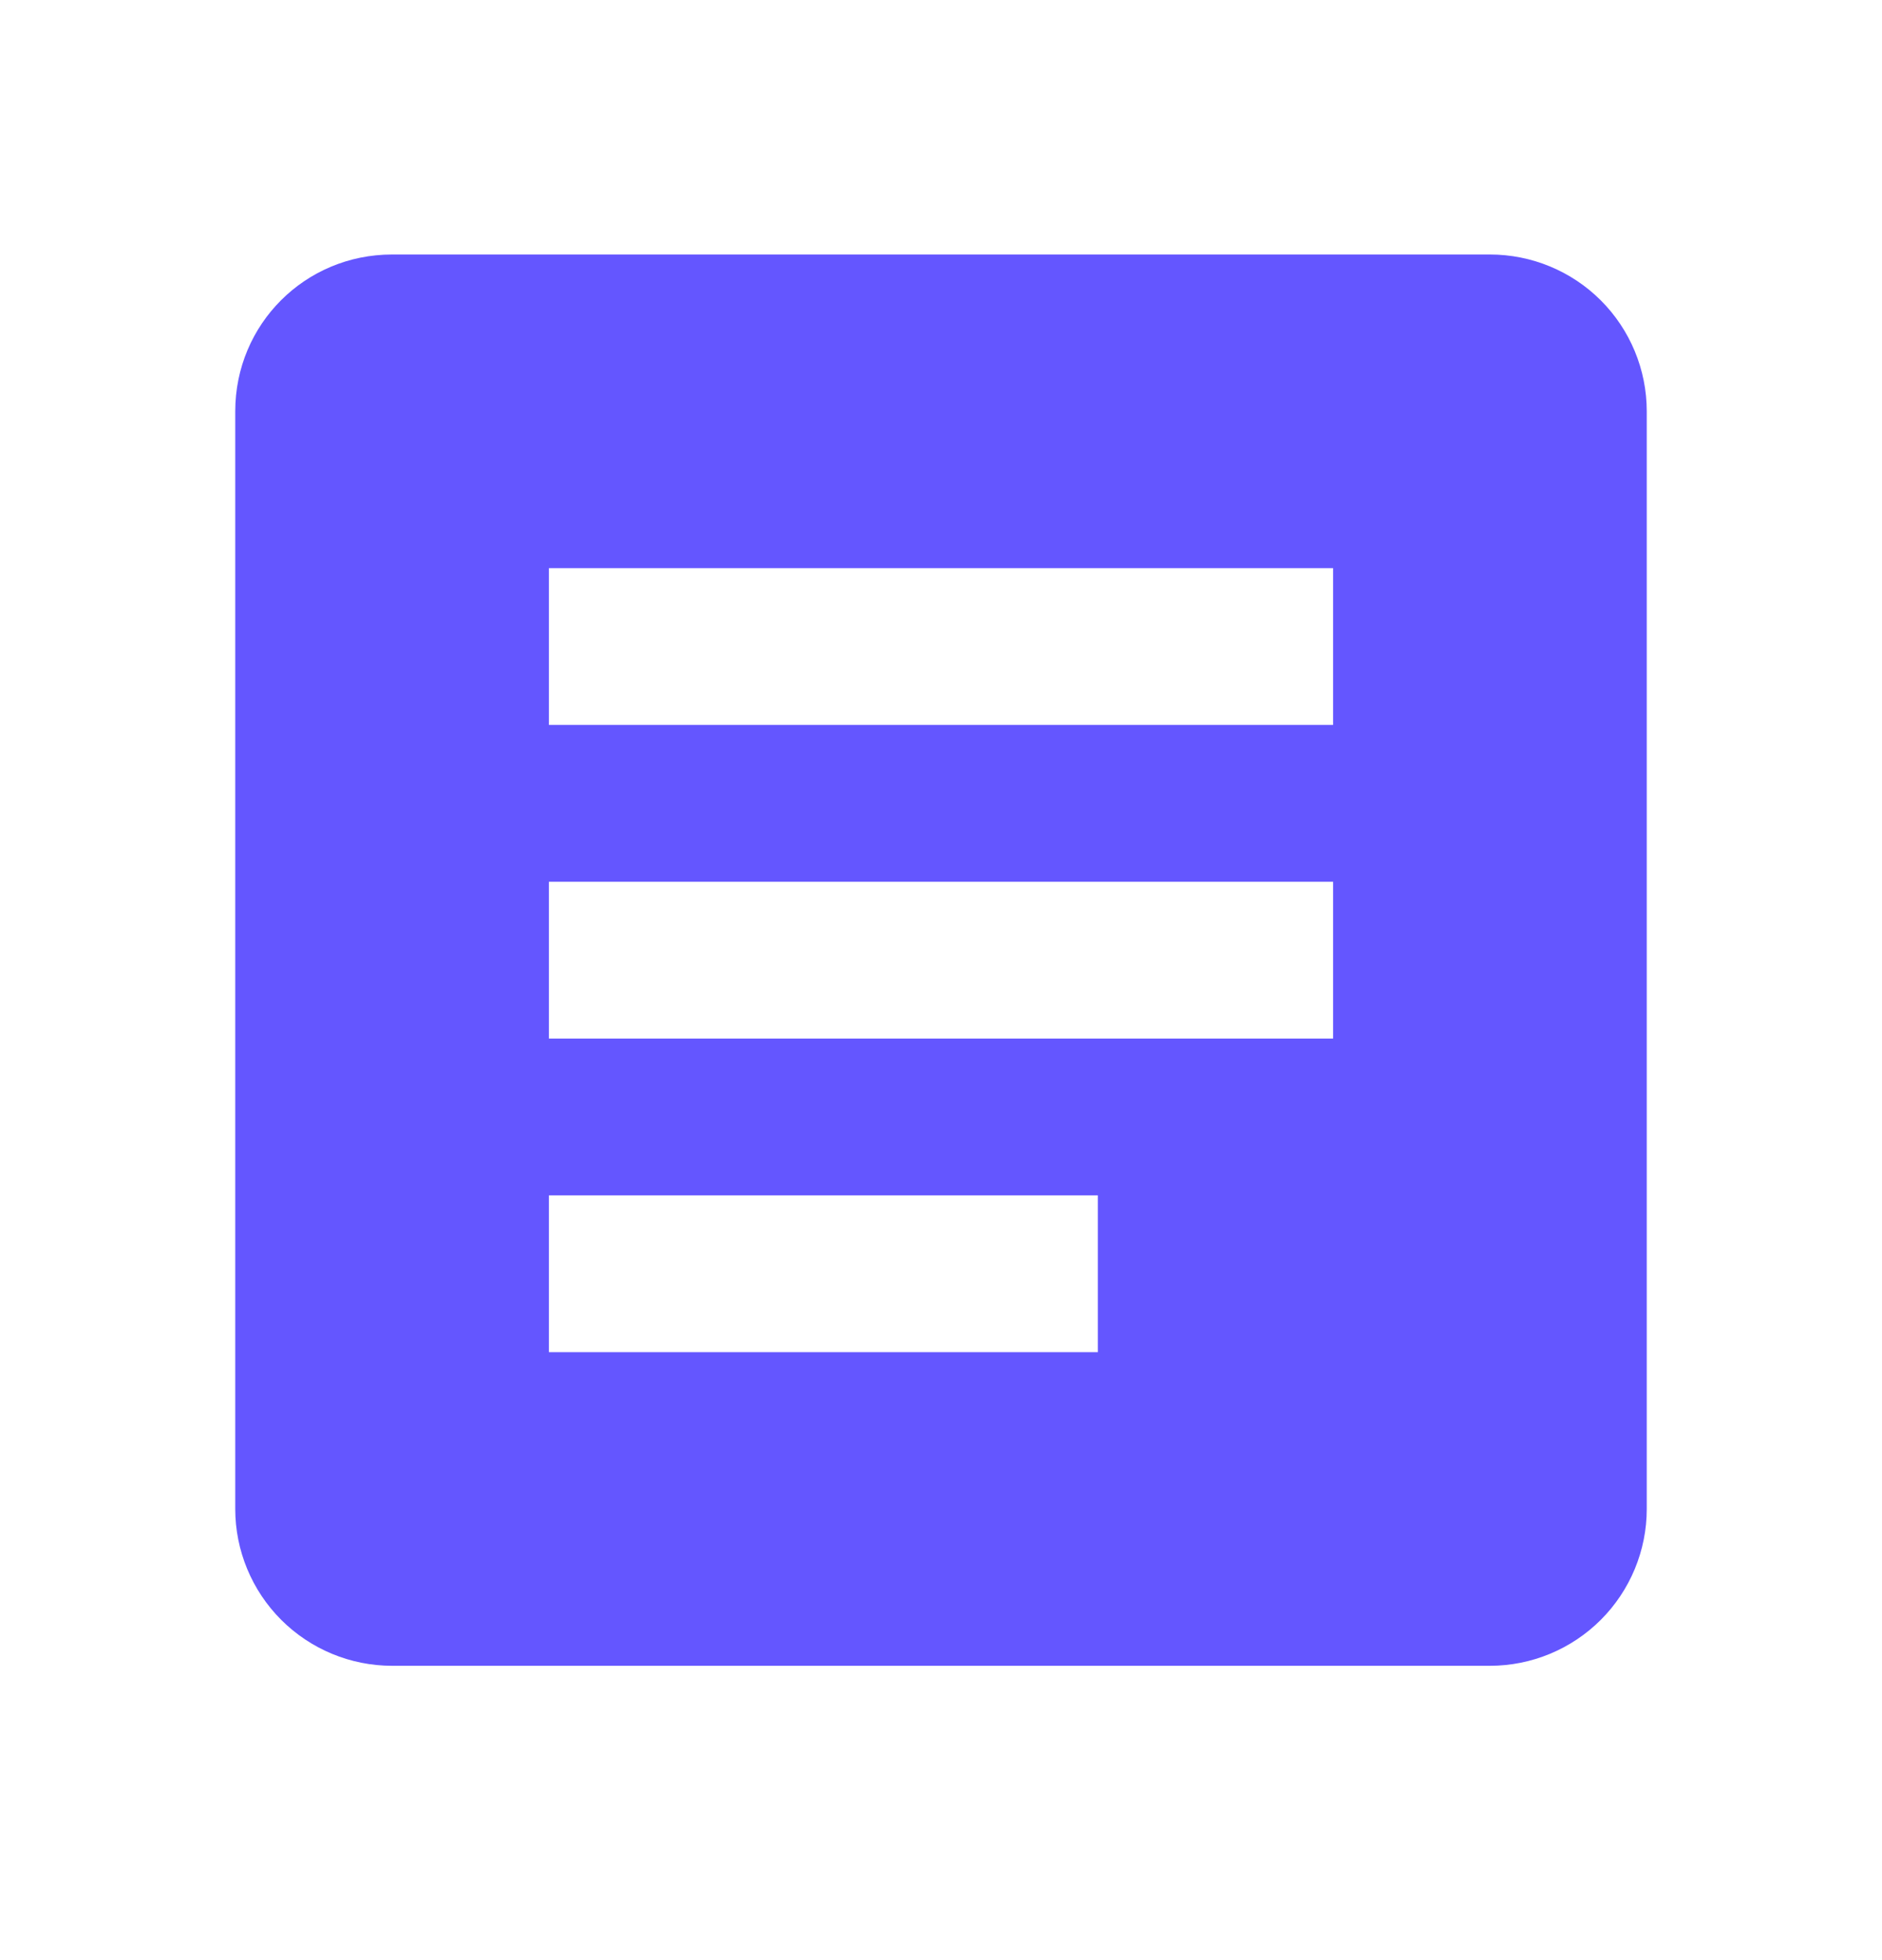 <svg width="24" height="25" viewBox="0 0 24 25" fill="none" xmlns="http://www.w3.org/2000/svg">
<path d="M14 17.246H7V15.246H14M17 13.246H7V11.246H17M17 9.246H7V7.246H17M19 3.246H5C3.89 3.246 3 4.136 3 5.246V19.246C3 19.776 3.211 20.285 3.586 20.66C3.961 21.035 4.47 21.246 5 21.246H19C19.53 21.246 20.039 21.035 20.414 20.66C20.789 20.285 21 19.776 21 19.246V5.246C21 4.715 20.789 4.206 20.414 3.831C20.039 3.456 19.53 3.246 19 3.246Z" fill="#6456FF"/>
</svg>
